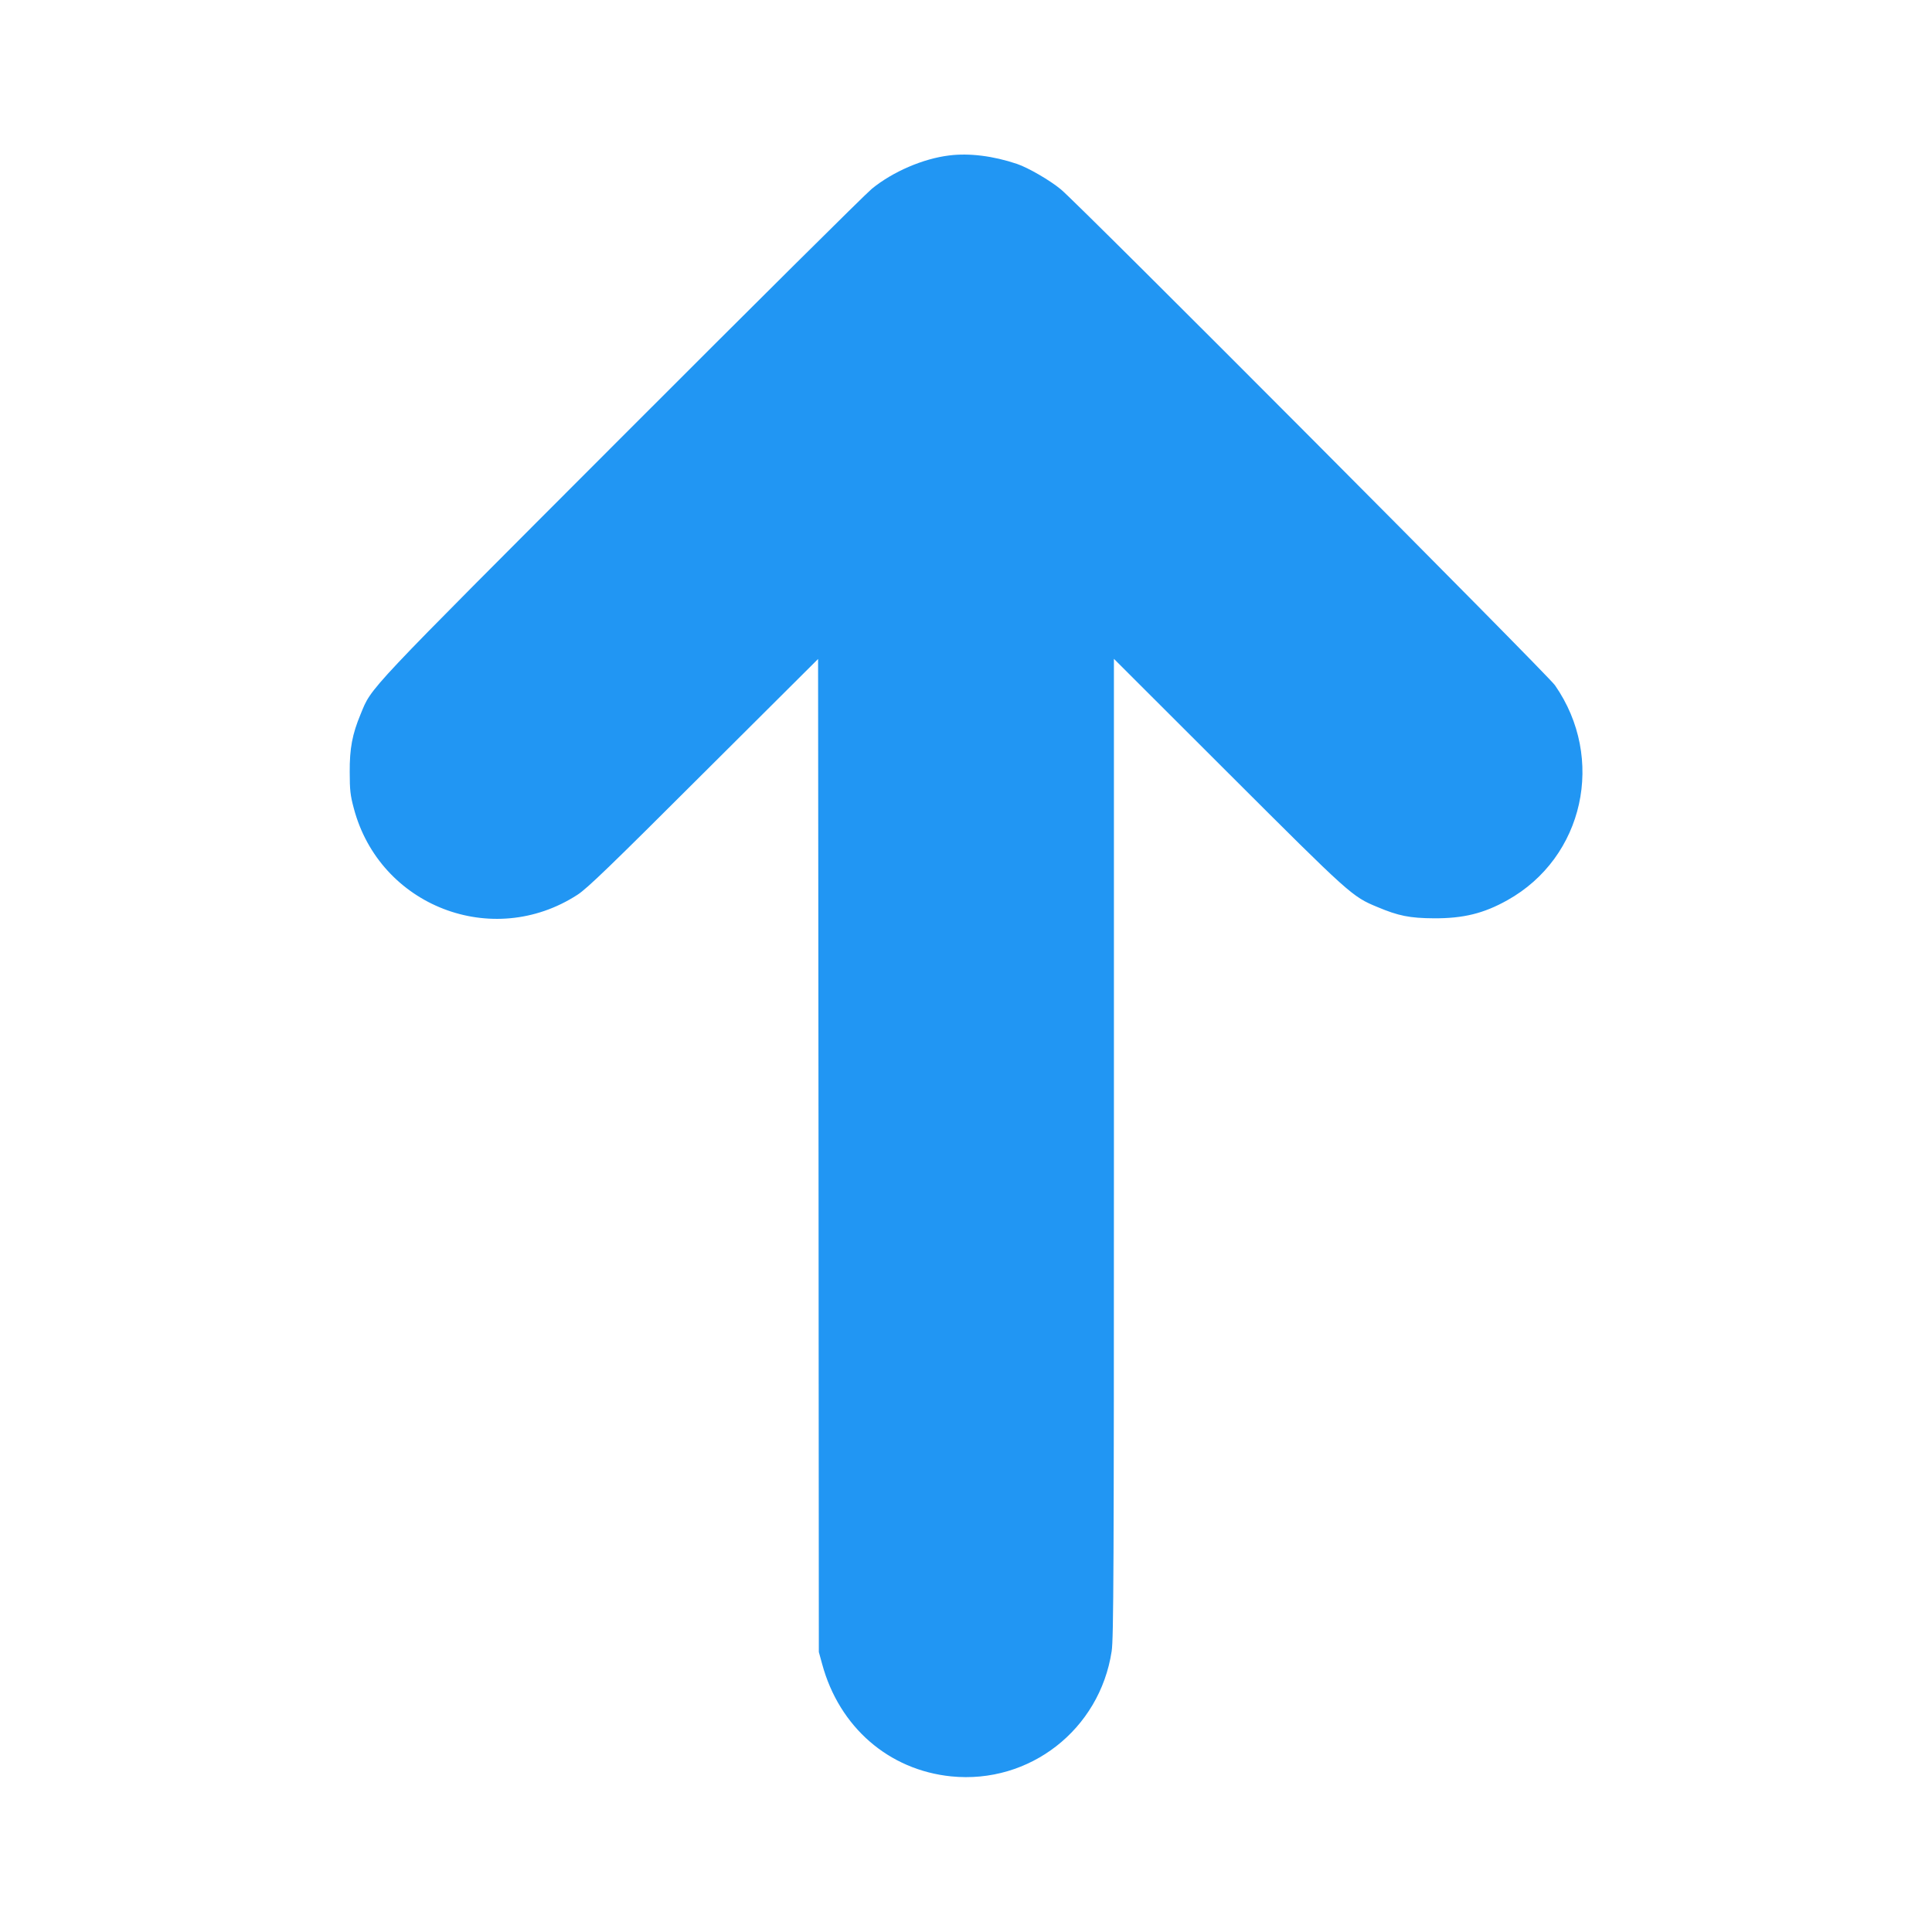 <?xml version="1.0" standalone="no"?>
<!DOCTYPE svg PUBLIC "-//W3C//DTD SVG 20010904//EN"
 "http://www.w3.org/TR/2001/REC-SVG-20010904/DTD/svg10.dtd">
<svg version="1.0" xmlns="http://www.w3.org/2000/svg"
 width="1280pt" height="1280pt" viewBox="0 0 1280 1280"
 preserveAspectRatio="xMidYMid meet">
<g transform="translate(0,1280) scale(0.1,-0.1)"
fill="#2196f3" stroke="none">
<path d="M6288 11770 c-172 -21 -372 -107 -511 -220 -40 -32 -786 -773 -1659
-1647 -1716 -1718 -1653 -1651 -1729 -1835 -55 -132 -73 -227 -72 -383 0 -119
4 -155 27 -240 171 -648 919 -938 1482 -573 64 41 221 193 836 807 l758 755 3
-3289 2 -3290 22 -80 c113 -417 441 -702 855 -744 519 -52 984 310 1063 829
13 81 15 556 15 3335 l0 3240 758 -757 c808 -807 820 -818 987 -887 140 -59
215 -74 375 -75 195 -1 330 32 487 120 507 283 652 940 315 1424 -48 70 -3156
3189 -3273 3285 -72 60 -217 144 -291 169 -157 53 -317 73 -450 56z"/>
</g>
</svg>
